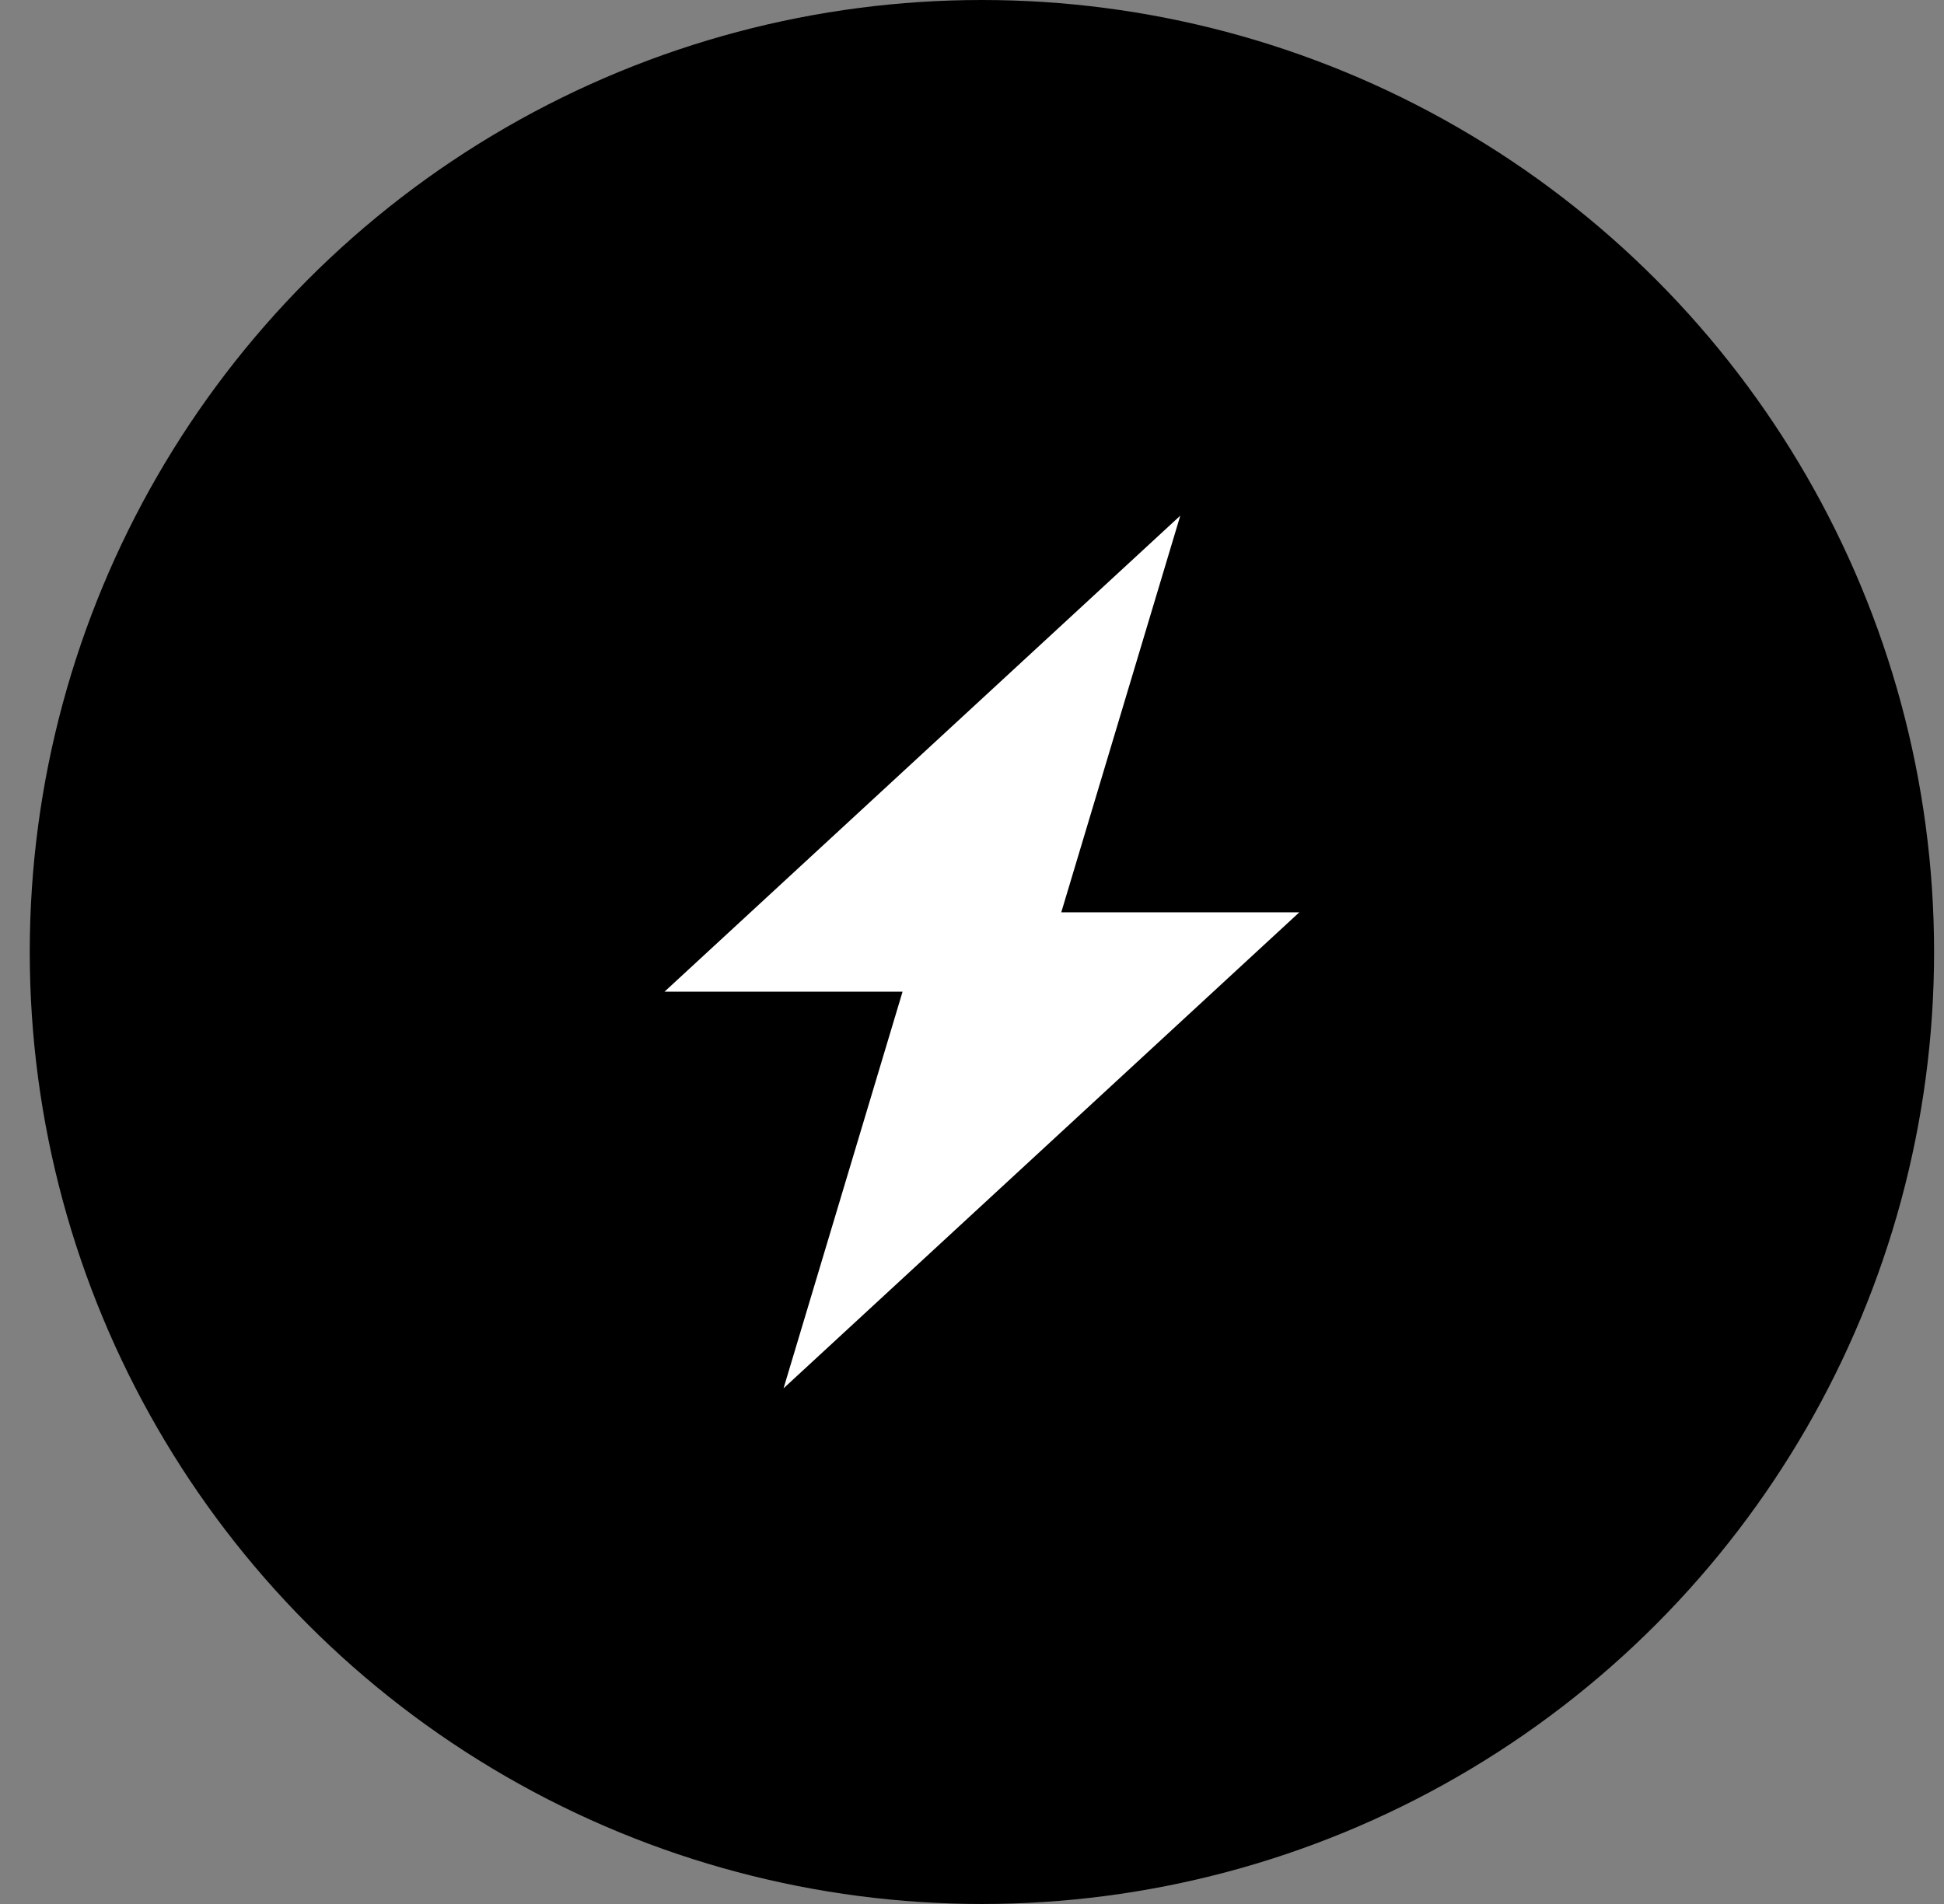 <svg width="49" height="48" viewBox="0 0 49 48" fill="none" xmlns="http://www.w3.org/2000/svg">
  <rect x="0" y="0" width="49" height="48" fill="#808080" stroke="none"/>
  <circle cx="24.75" cy="24" r="24" fill="black"/>
  <path d="M16.75 25L29.75 13L26.75 23H32.75L19.75 35L22.75 25H16.75Z" fill="white"/>
</svg>
